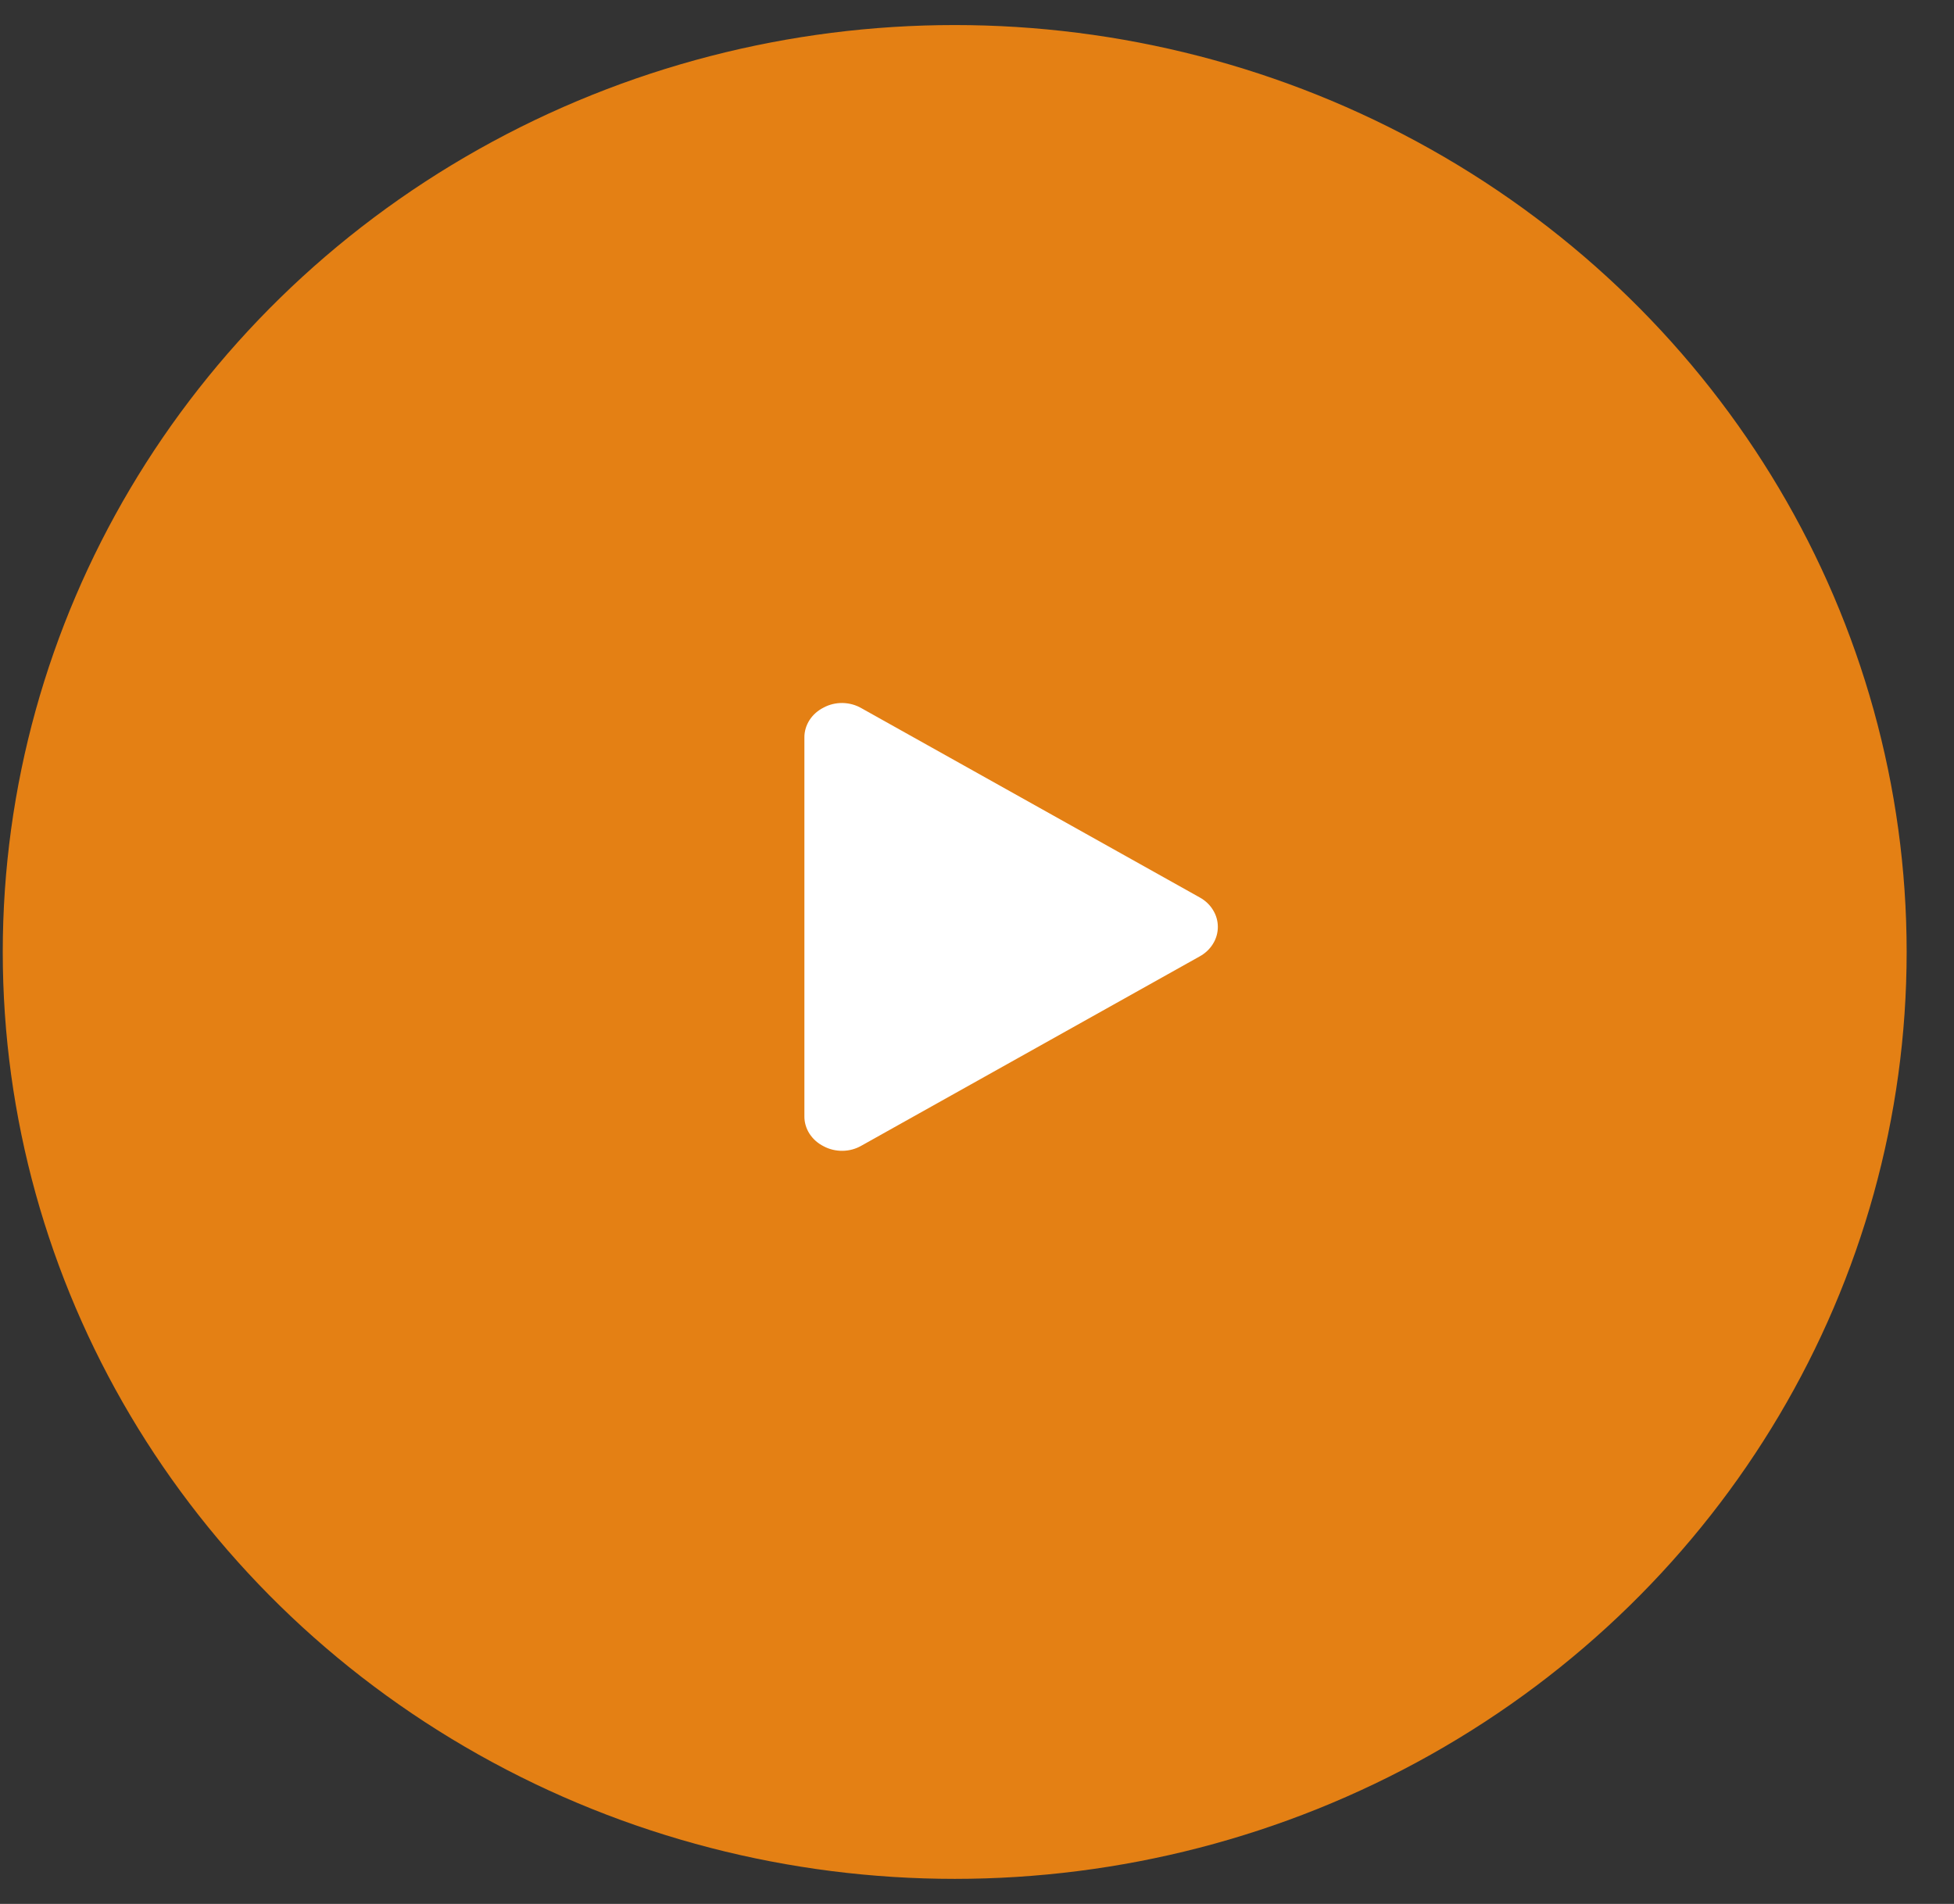 <?xml version="1.0" encoding="UTF-8"?> <svg xmlns="http://www.w3.org/2000/svg" width="39" height="38" viewBox="0 0 39 38" fill="none"><rect x="0" y="0" width="39" height="38" fill="#333333" stroke="none"/><ellipse cx="19.055" cy="19" rx="19" ry="18.5" fill="#E48014"></ellipse><path d="M23.944 17.911L17.194 14.135C17.081 14.069 16.951 14.034 16.818 14.031C16.685 14.029 16.554 14.06 16.439 14.122C16.322 14.181 16.225 14.267 16.157 14.372C16.09 14.477 16.054 14.597 16.055 14.719V22.281C16.054 22.403 16.09 22.523 16.157 22.628C16.225 22.733 16.323 22.82 16.439 22.878C16.554 22.94 16.686 22.971 16.819 22.969C16.952 22.967 17.082 22.931 17.194 22.866L23.944 19.089C24.055 19.028 24.147 18.941 24.21 18.838C24.274 18.735 24.307 18.619 24.307 18.5C24.307 18.381 24.274 18.265 24.21 18.162C24.147 18.058 24.055 17.972 23.944 17.911L23.944 17.911Z" fill="white"></path></svg> 